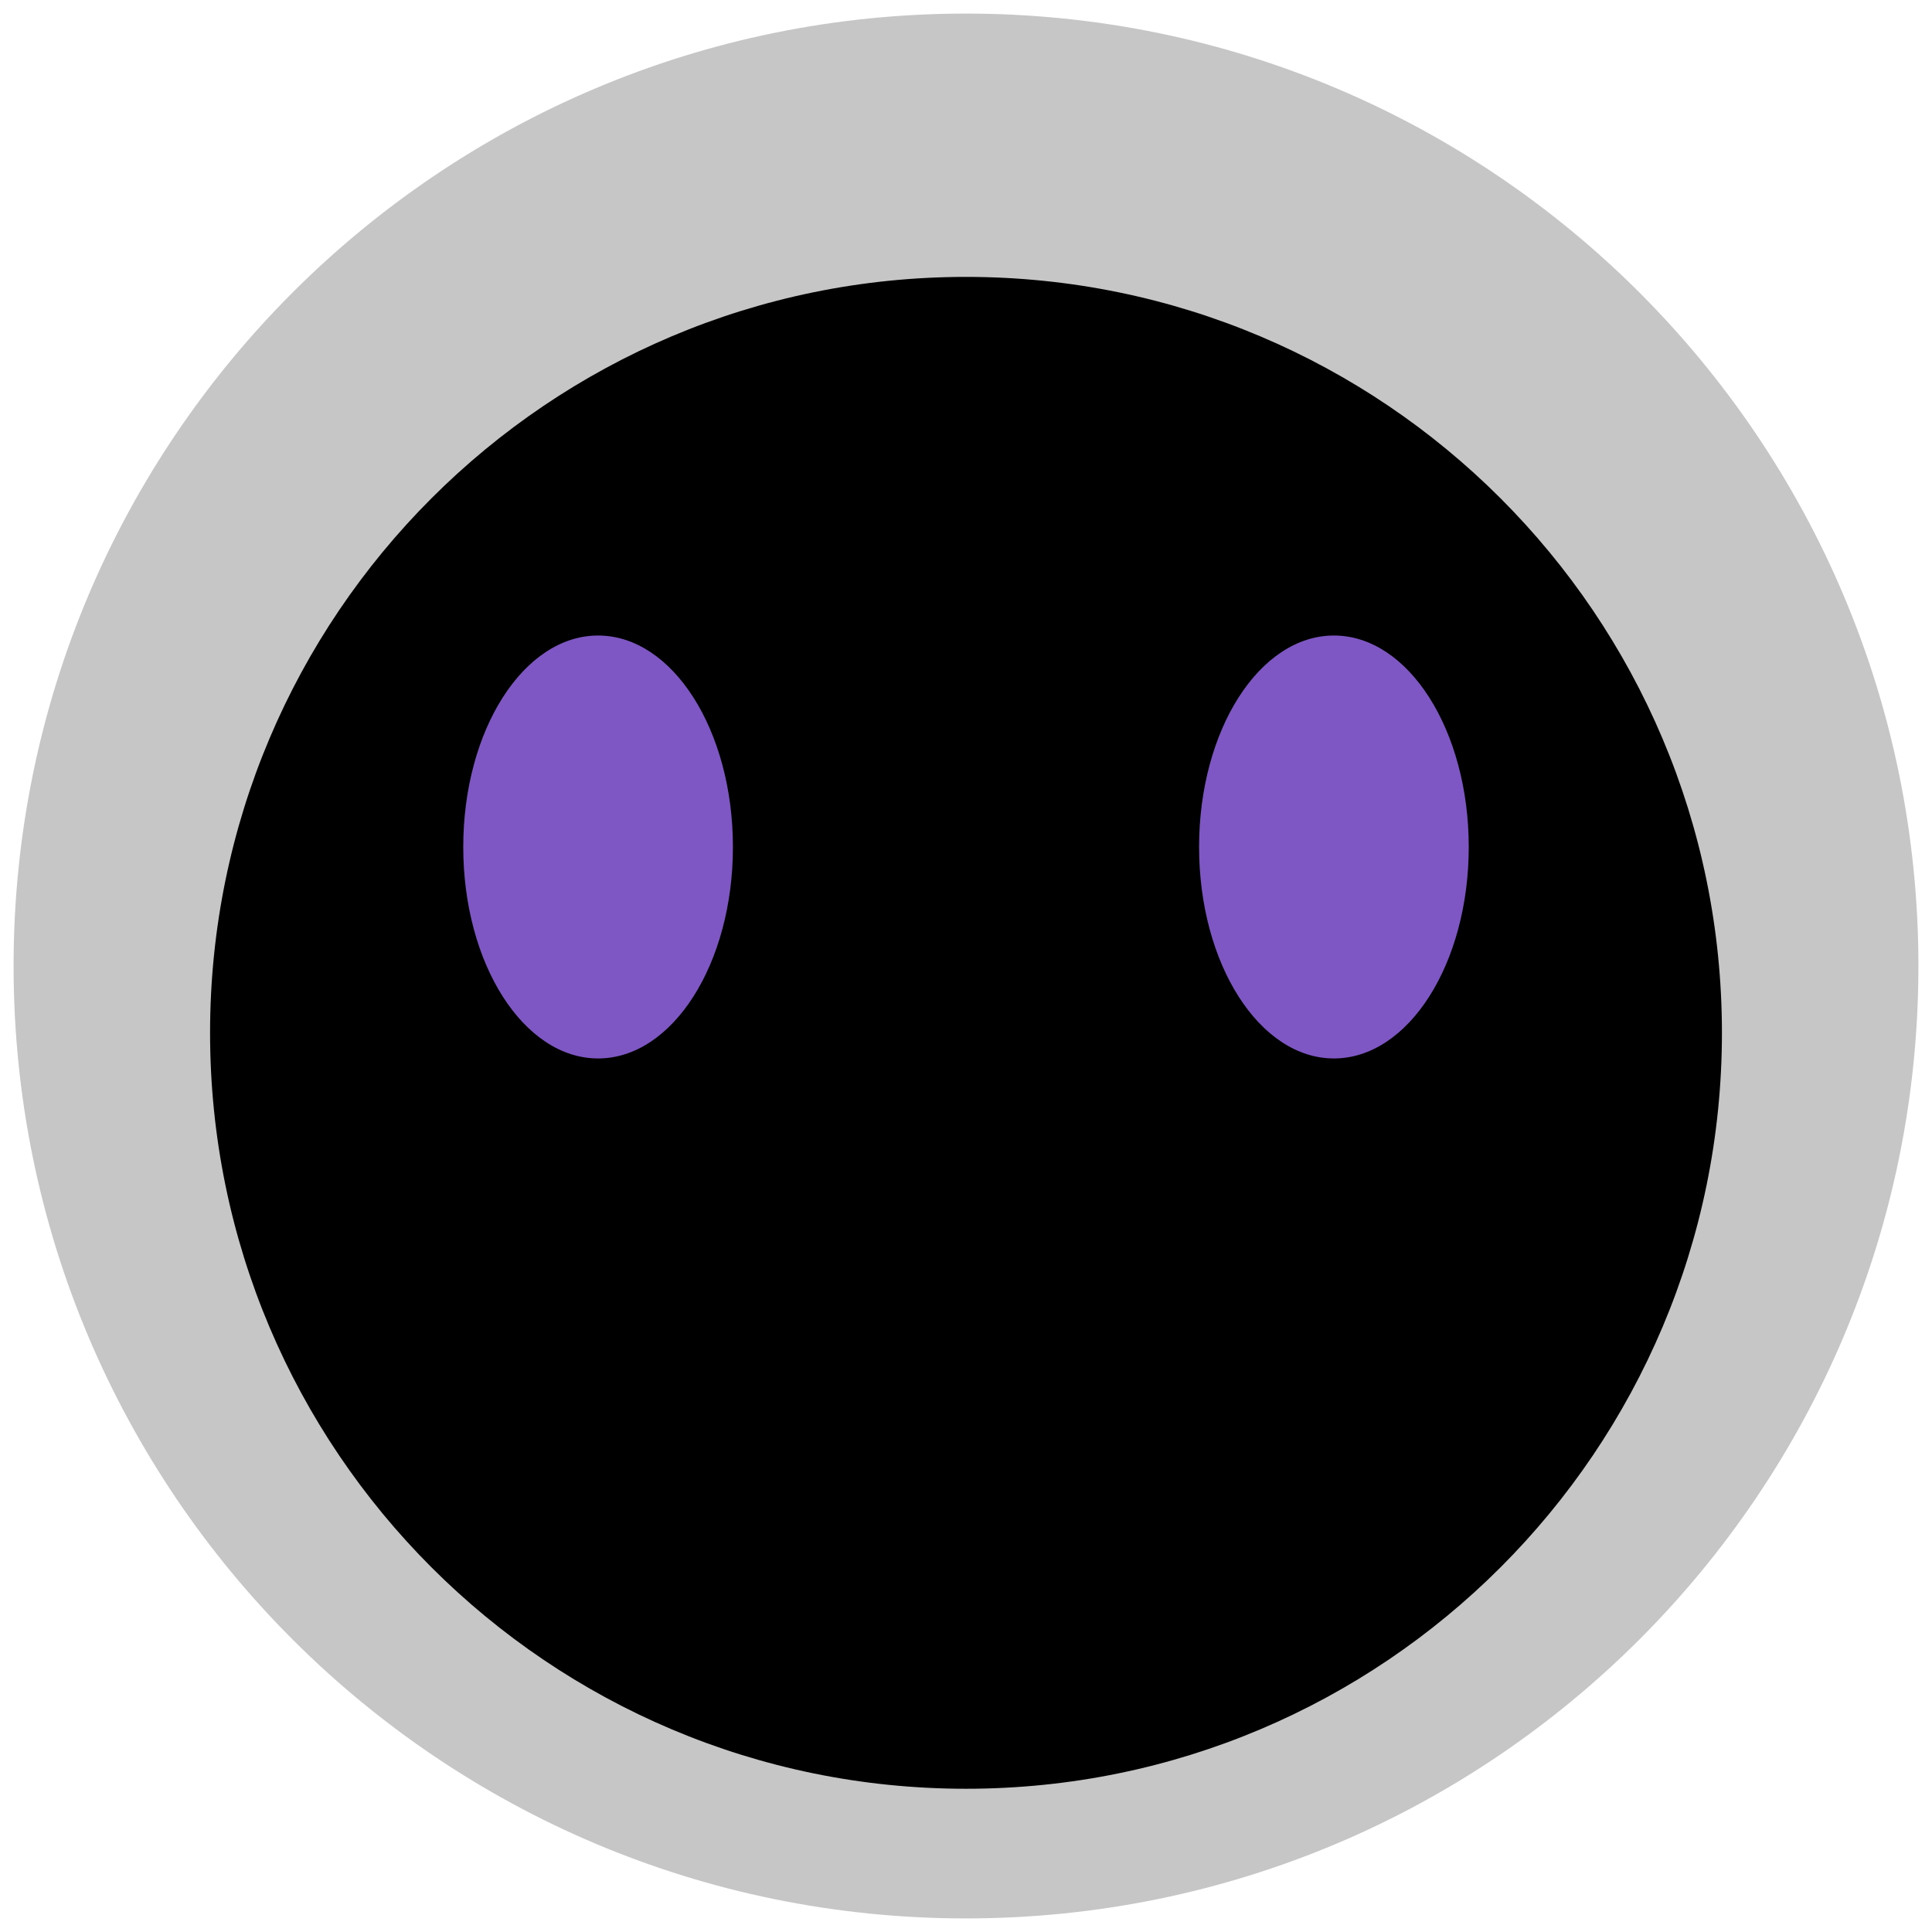 <?xml version="1.0" encoding="utf-8"?>
<!-- Generator: Adobe Illustrator 25.4.1, SVG Export Plug-In . SVG Version: 6.00 Build 0)  -->
<svg version="1.1" id="Livello_1" xmlns="http://www.w3.org/2000/svg" xmlns:xlink="http://www.w3.org/1999/xlink" x="0px" y="0px"
	 viewBox="0 0 512 512" style="enable-background:new 0 0 512 512;" xml:space="preserve">
<style type="text/css">
	.st0{fill:#C6C6C6;}
	.st1{fill:#7E57C5;}
</style>
<g>
	<path class="st0" d="M256,508.4c139.39,0,252.4-113,252.4-252.4S395.39,3.6,256,3.6S3.6,116.61,3.6,256S116.61,508.4,256,508.4"/>
	<path d="M256,474.04c110.64,0,200.33-89.69,200.33-200.33S366.64,73.38,256,73.38S55.67,163.07,55.67,273.71
		S145.36,474.04,256,474.04"/>
	<ellipse class="st1" cx="158.5" cy="224.46" rx="35.73" ry="56.04"/>
	<ellipse class="st1" cx="353.5" cy="224.46" rx="35.73" ry="56.04"/>
</g>
</svg>
